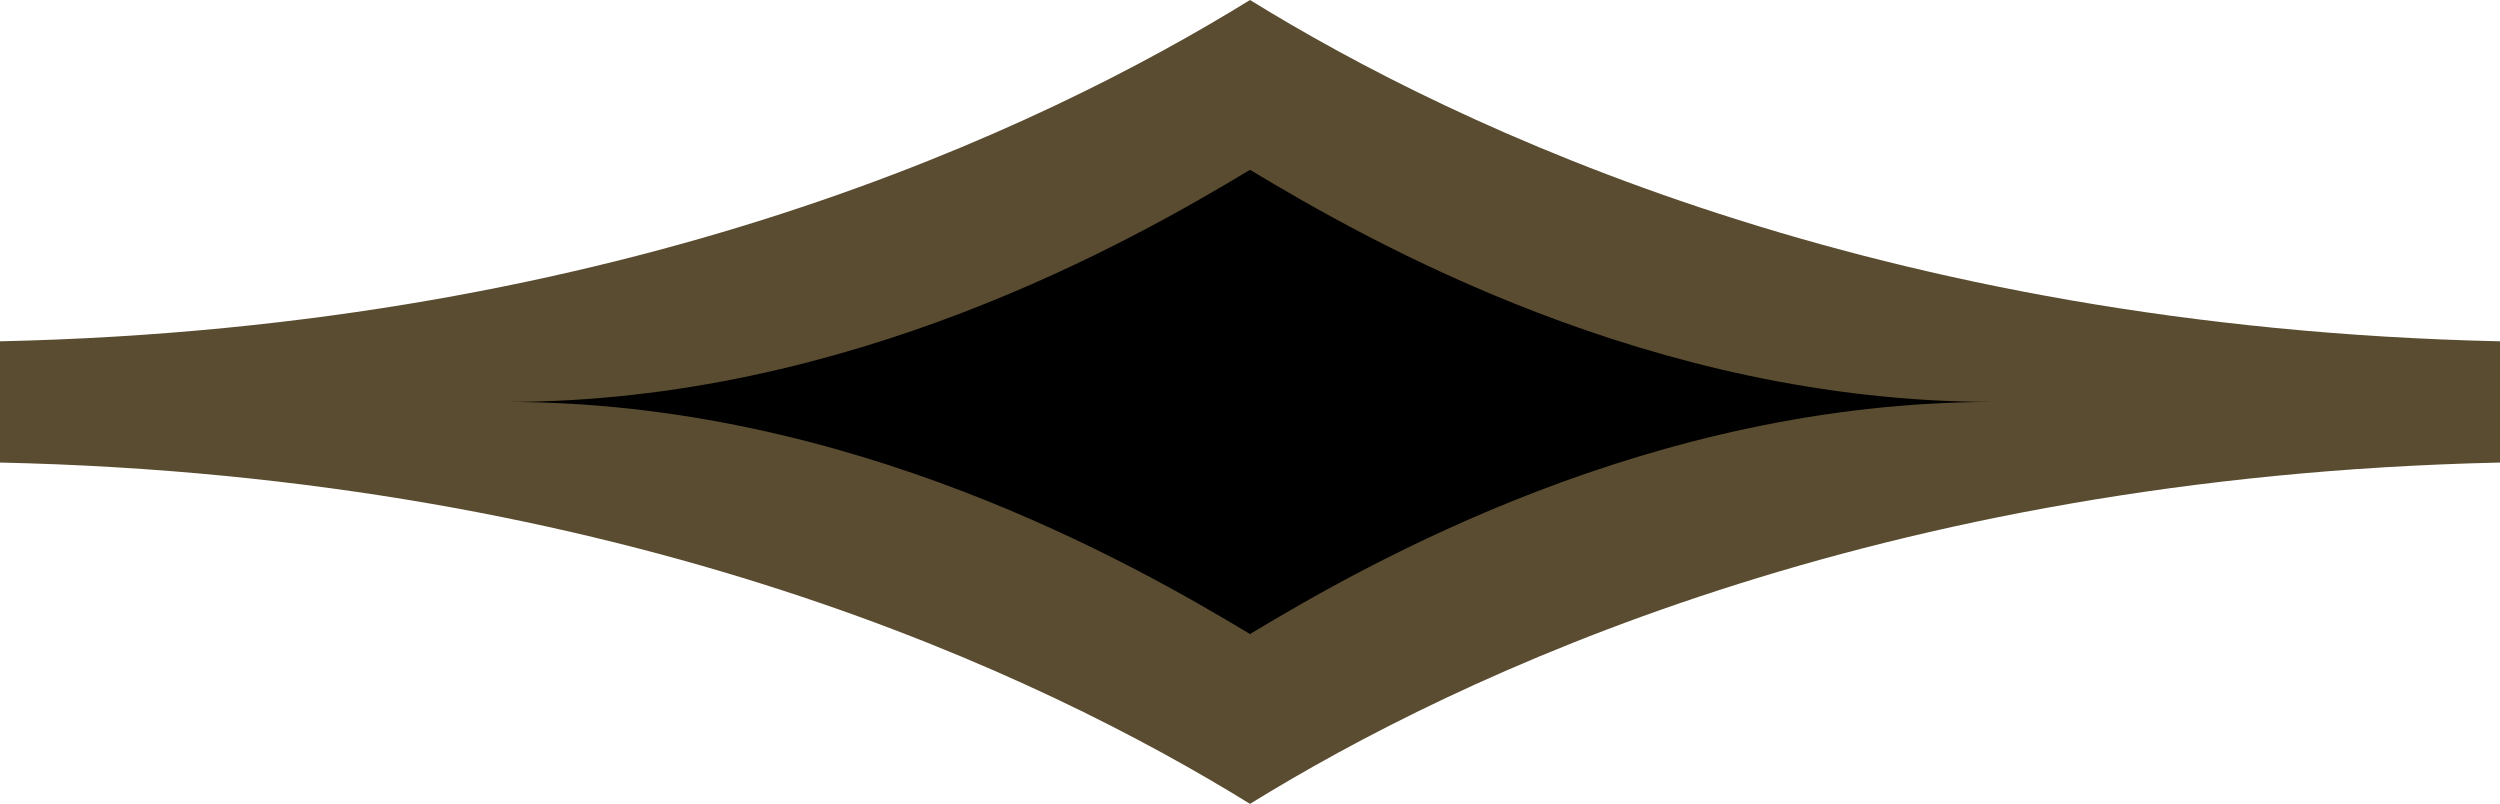 <svg xmlns="http://www.w3.org/2000/svg" viewBox="0 0 74.64 24">
  <g id="Layer_2" data-name="Layer 2">
    <g id="logo">
      <g>
        <ellipse cx="37.32" cy="12" rx="22.19" ry="6.93"/>
        <path d="M37.32,0C31.1,3.84,18.69,9.78,0,10.19v3.62c18.69.41,31.1,6.35,37.32,10.19C43.54,20.16,56,14.22,74.64,13.81V10.19C56,9.78,43.54,3.84,37.32,0Zm0,18.93C33.78,16.8,25.37,12,15.13,12c10.24,0,18.65-4.8,22.19-6.93C40.86,7.2,49.27,12,59.51,12,49.27,12,40.86,16.8,37.32,18.93Z" style="fill: #5a4c30"/>
      </g>
    </g>
  </g>
</svg>
